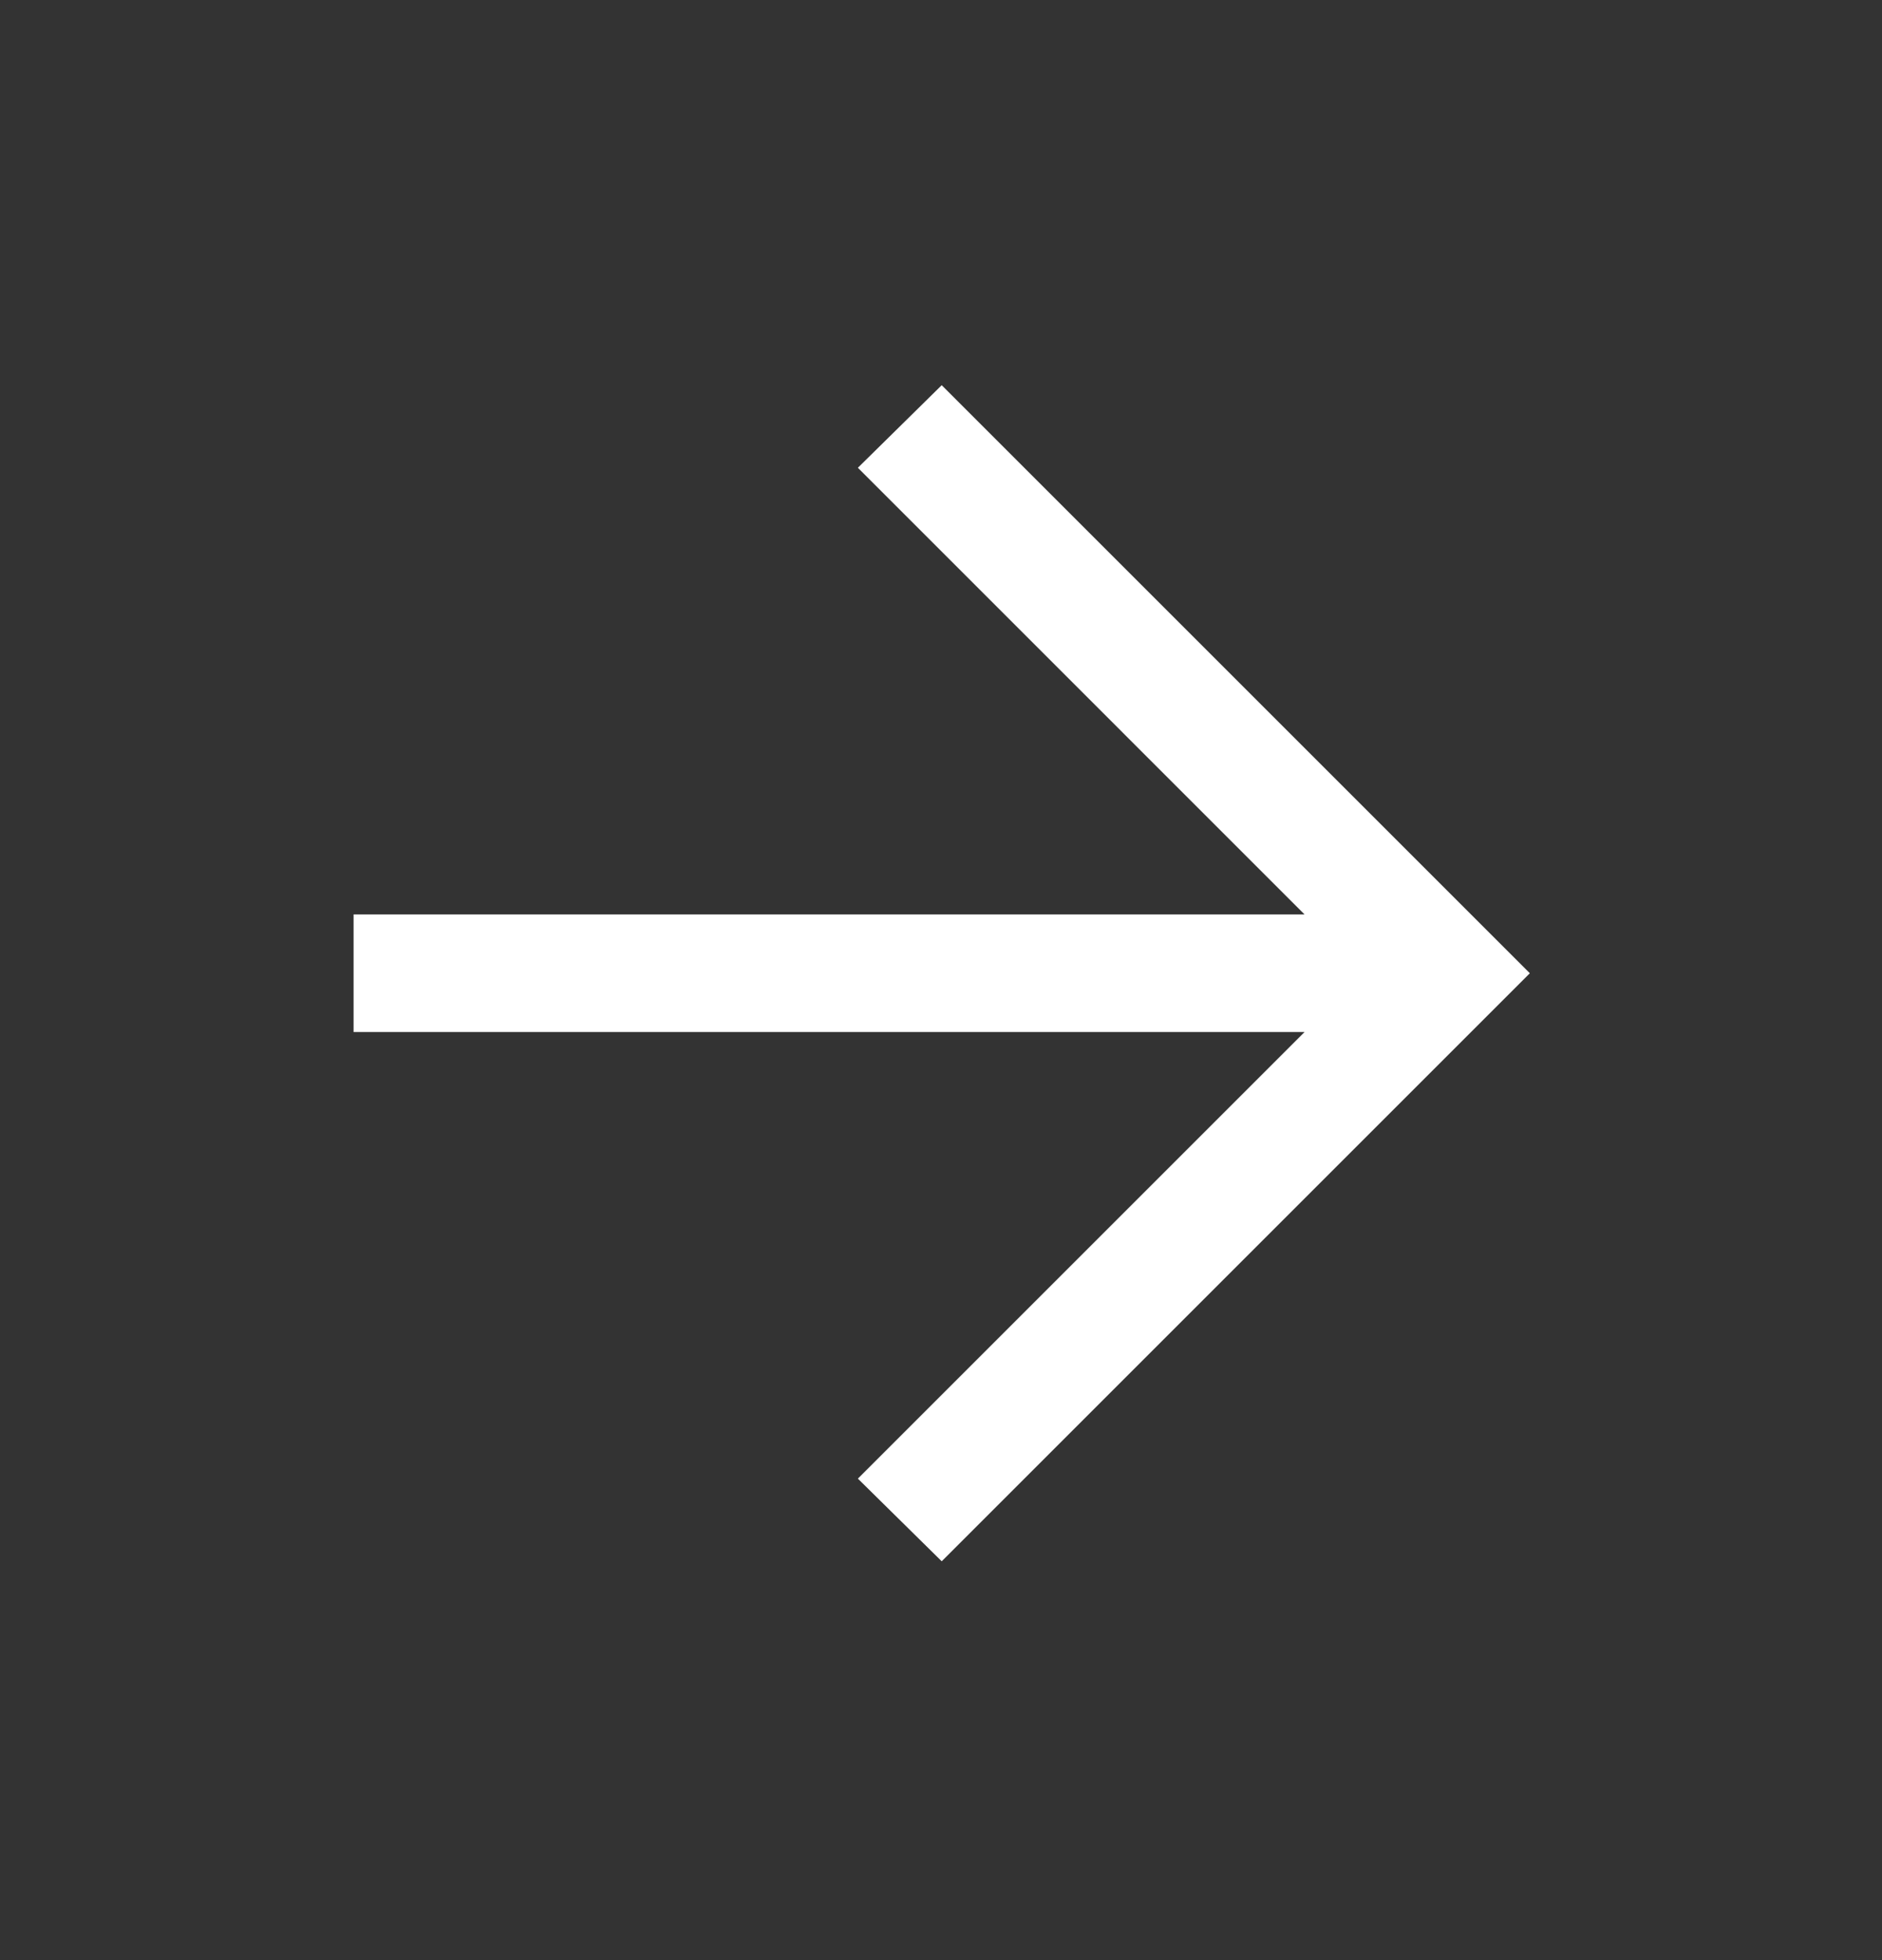 <svg width="24" height="25" viewBox="0 0 24 25" fill="none" xmlns="http://www.w3.org/2000/svg">
<rect x="0" y="0" width="24" height="25" fill="#333333" stroke="none"/>
<mask id="mask0_256_139" style="mask-type:alpha" maskUnits="userSpaceOnUse" x="0" y="0" width="25" height="25">
<rect x="0.009" y="0.413" width="24" height="24" fill="#D9D9D9"/>
</mask>
<g mask="url(#mask0_256_139)">
<path d="M16.636 13.163H4.509V11.663H16.636L10.94 5.966L12.009 4.913L19.509 12.413L12.009 19.913L10.94 18.859L16.636 13.163Z" fill="white"/>
</g>
</svg>
